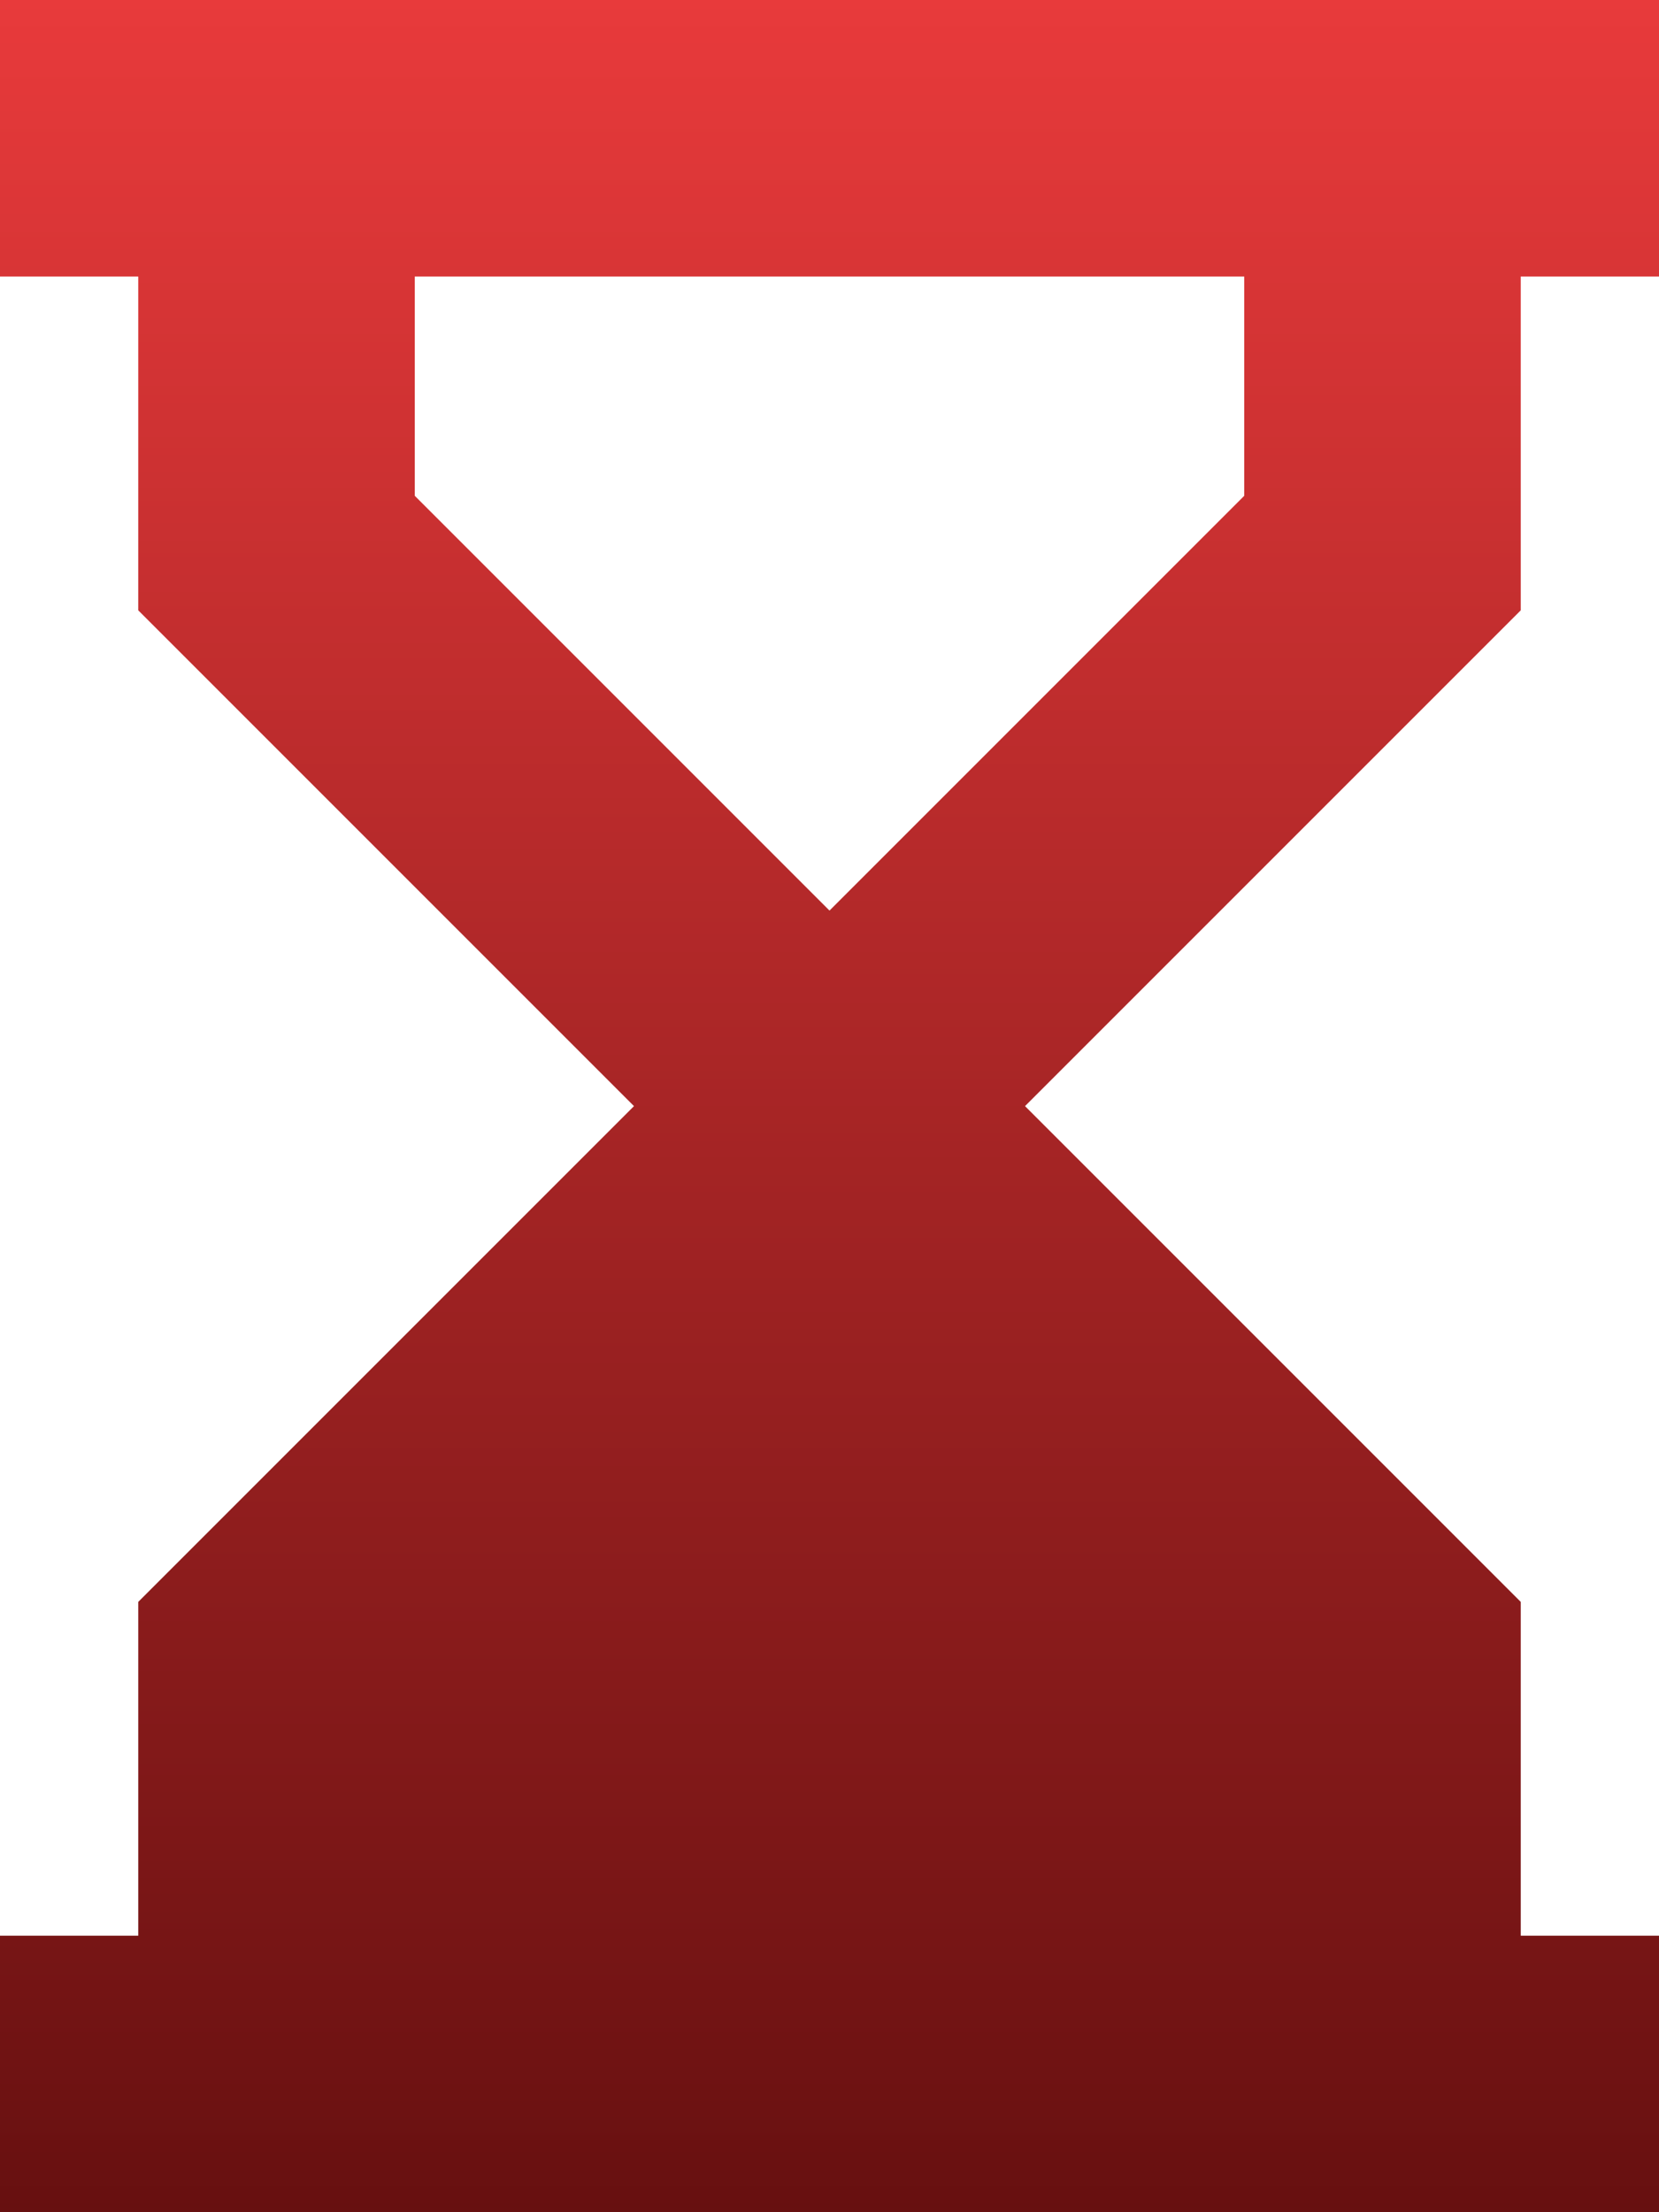 <?xml version="1.0" encoding="UTF-8"?> <svg xmlns="http://www.w3.org/2000/svg" width="600" height="800" viewBox="0 0 600 800" fill="none"><path fill-rule="evenodd" clip-rule="evenodd" d="M550 100H600V0H0V100H50V220.71L229.29 400L50 579.29V700H0V800H600V700H550V579.29L370.711 400L550 220.71V100ZM150 179.289V100H450V179.289L300 329.29L150 179.289Z" fill="url(#paint0_linear_912_1095)"></path><defs><linearGradient id="paint0_linear_912_1095" x1="300" y1="0" x2="300" y2="800" gradientUnits="userSpaceOnUse"><stop stop-color="#E83A3B"></stop><stop offset="1" stop-color="#671010"></stop></linearGradient></defs></svg> 